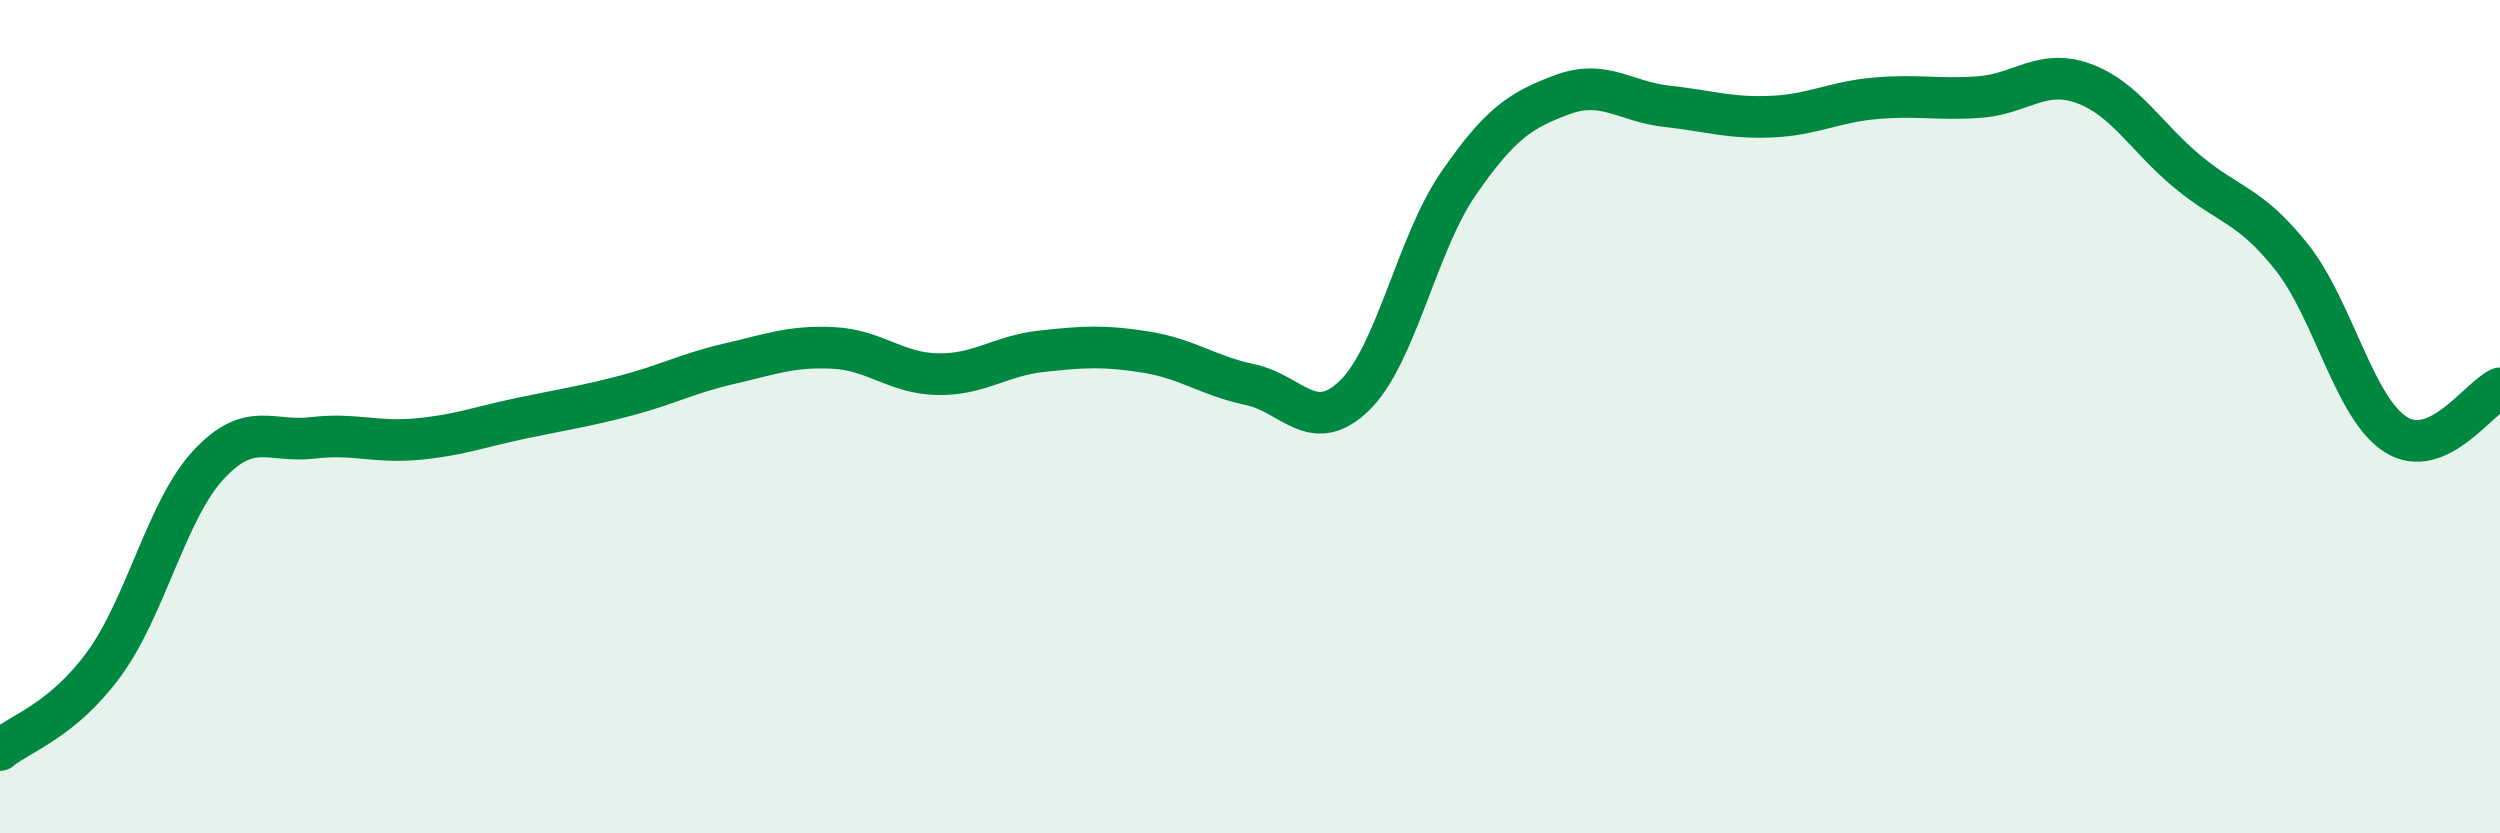
    <svg width="60" height="20" viewBox="0 0 60 20" xmlns="http://www.w3.org/2000/svg">
      <path
        d="M 0,18 C 0.5,17.59 1.5,17.3 2.5,15.93 C 3.5,14.56 4,12.24 5,11.16 C 6,10.08 6.5,10.63 7.5,10.51 C 8.5,10.39 9,10.63 10,10.54 C 11,10.45 11.5,10.25 12.5,10.04 C 13.5,9.83 14,9.76 15,9.5 C 16,9.24 16.5,8.96 17.5,8.73 C 18.5,8.5 19,8.3 20,8.35 C 21,8.4 21.5,8.96 22.5,8.98 C 23.5,9 24,8.54 25,8.43 C 26,8.32 26.5,8.29 27.5,8.45 C 28.5,8.61 29,9.02 30,9.23 C 31,9.44 31.5,10.46 32.5,9.5 C 33.5,8.54 34,5.86 35,4.41 C 36,2.96 36.5,2.64 37.5,2.27 C 38.5,1.9 39,2.44 40,2.55 C 41,2.66 41.5,2.84 42.5,2.8 C 43.5,2.76 44,2.45 45,2.36 C 46,2.27 46.5,2.4 47.5,2.33 C 48.5,2.26 49,1.64 50,2 C 51,2.36 51.5,3.29 52.5,4.12 C 53.5,4.95 54,4.91 55,6.17 C 56,7.43 56.5,9.8 57.5,10.43 C 58.5,11.06 59.5,9.54 60,9.32L60 20L0 20Z"
        fill="#008740"
        opacity="0.1"
        stroke-linecap="round"
        stroke-linejoin="round"
      />
      <path
        d="M 0,18 C 0.5,17.59 1.5,17.3 2.5,15.93 C 3.5,14.56 4,12.24 5,11.16 C 6,10.08 6.5,10.63 7.5,10.51 C 8.5,10.39 9,10.63 10,10.54 C 11,10.45 11.5,10.25 12.5,10.04 C 13.5,9.83 14,9.76 15,9.5 C 16,9.24 16.5,8.96 17.5,8.73 C 18.5,8.5 19,8.3 20,8.35 C 21,8.4 21.5,8.96 22.5,8.98 C 23.5,9 24,8.54 25,8.43 C 26,8.32 26.5,8.29 27.5,8.45 C 28.5,8.61 29,9.02 30,9.23 C 31,9.44 31.5,10.46 32.5,9.5 C 33.5,8.54 34,5.86 35,4.41 C 36,2.96 36.5,2.64 37.5,2.27 C 38.5,1.9 39,2.44 40,2.55 C 41,2.66 41.5,2.84 42.5,2.8 C 43.5,2.76 44,2.45 45,2.36 C 46,2.27 46.5,2.4 47.5,2.33 C 48.5,2.26 49,1.64 50,2 C 51,2.36 51.5,3.29 52.5,4.12 C 53.5,4.95 54,4.91 55,6.17 C 56,7.43 56.5,9.8 57.5,10.43 C 58.5,11.06 59.5,9.54 60,9.32"
        stroke="#008740"
        stroke-width="1"
        fill="none"
        stroke-linecap="round"
        stroke-linejoin="round"
      />
    </svg>
  